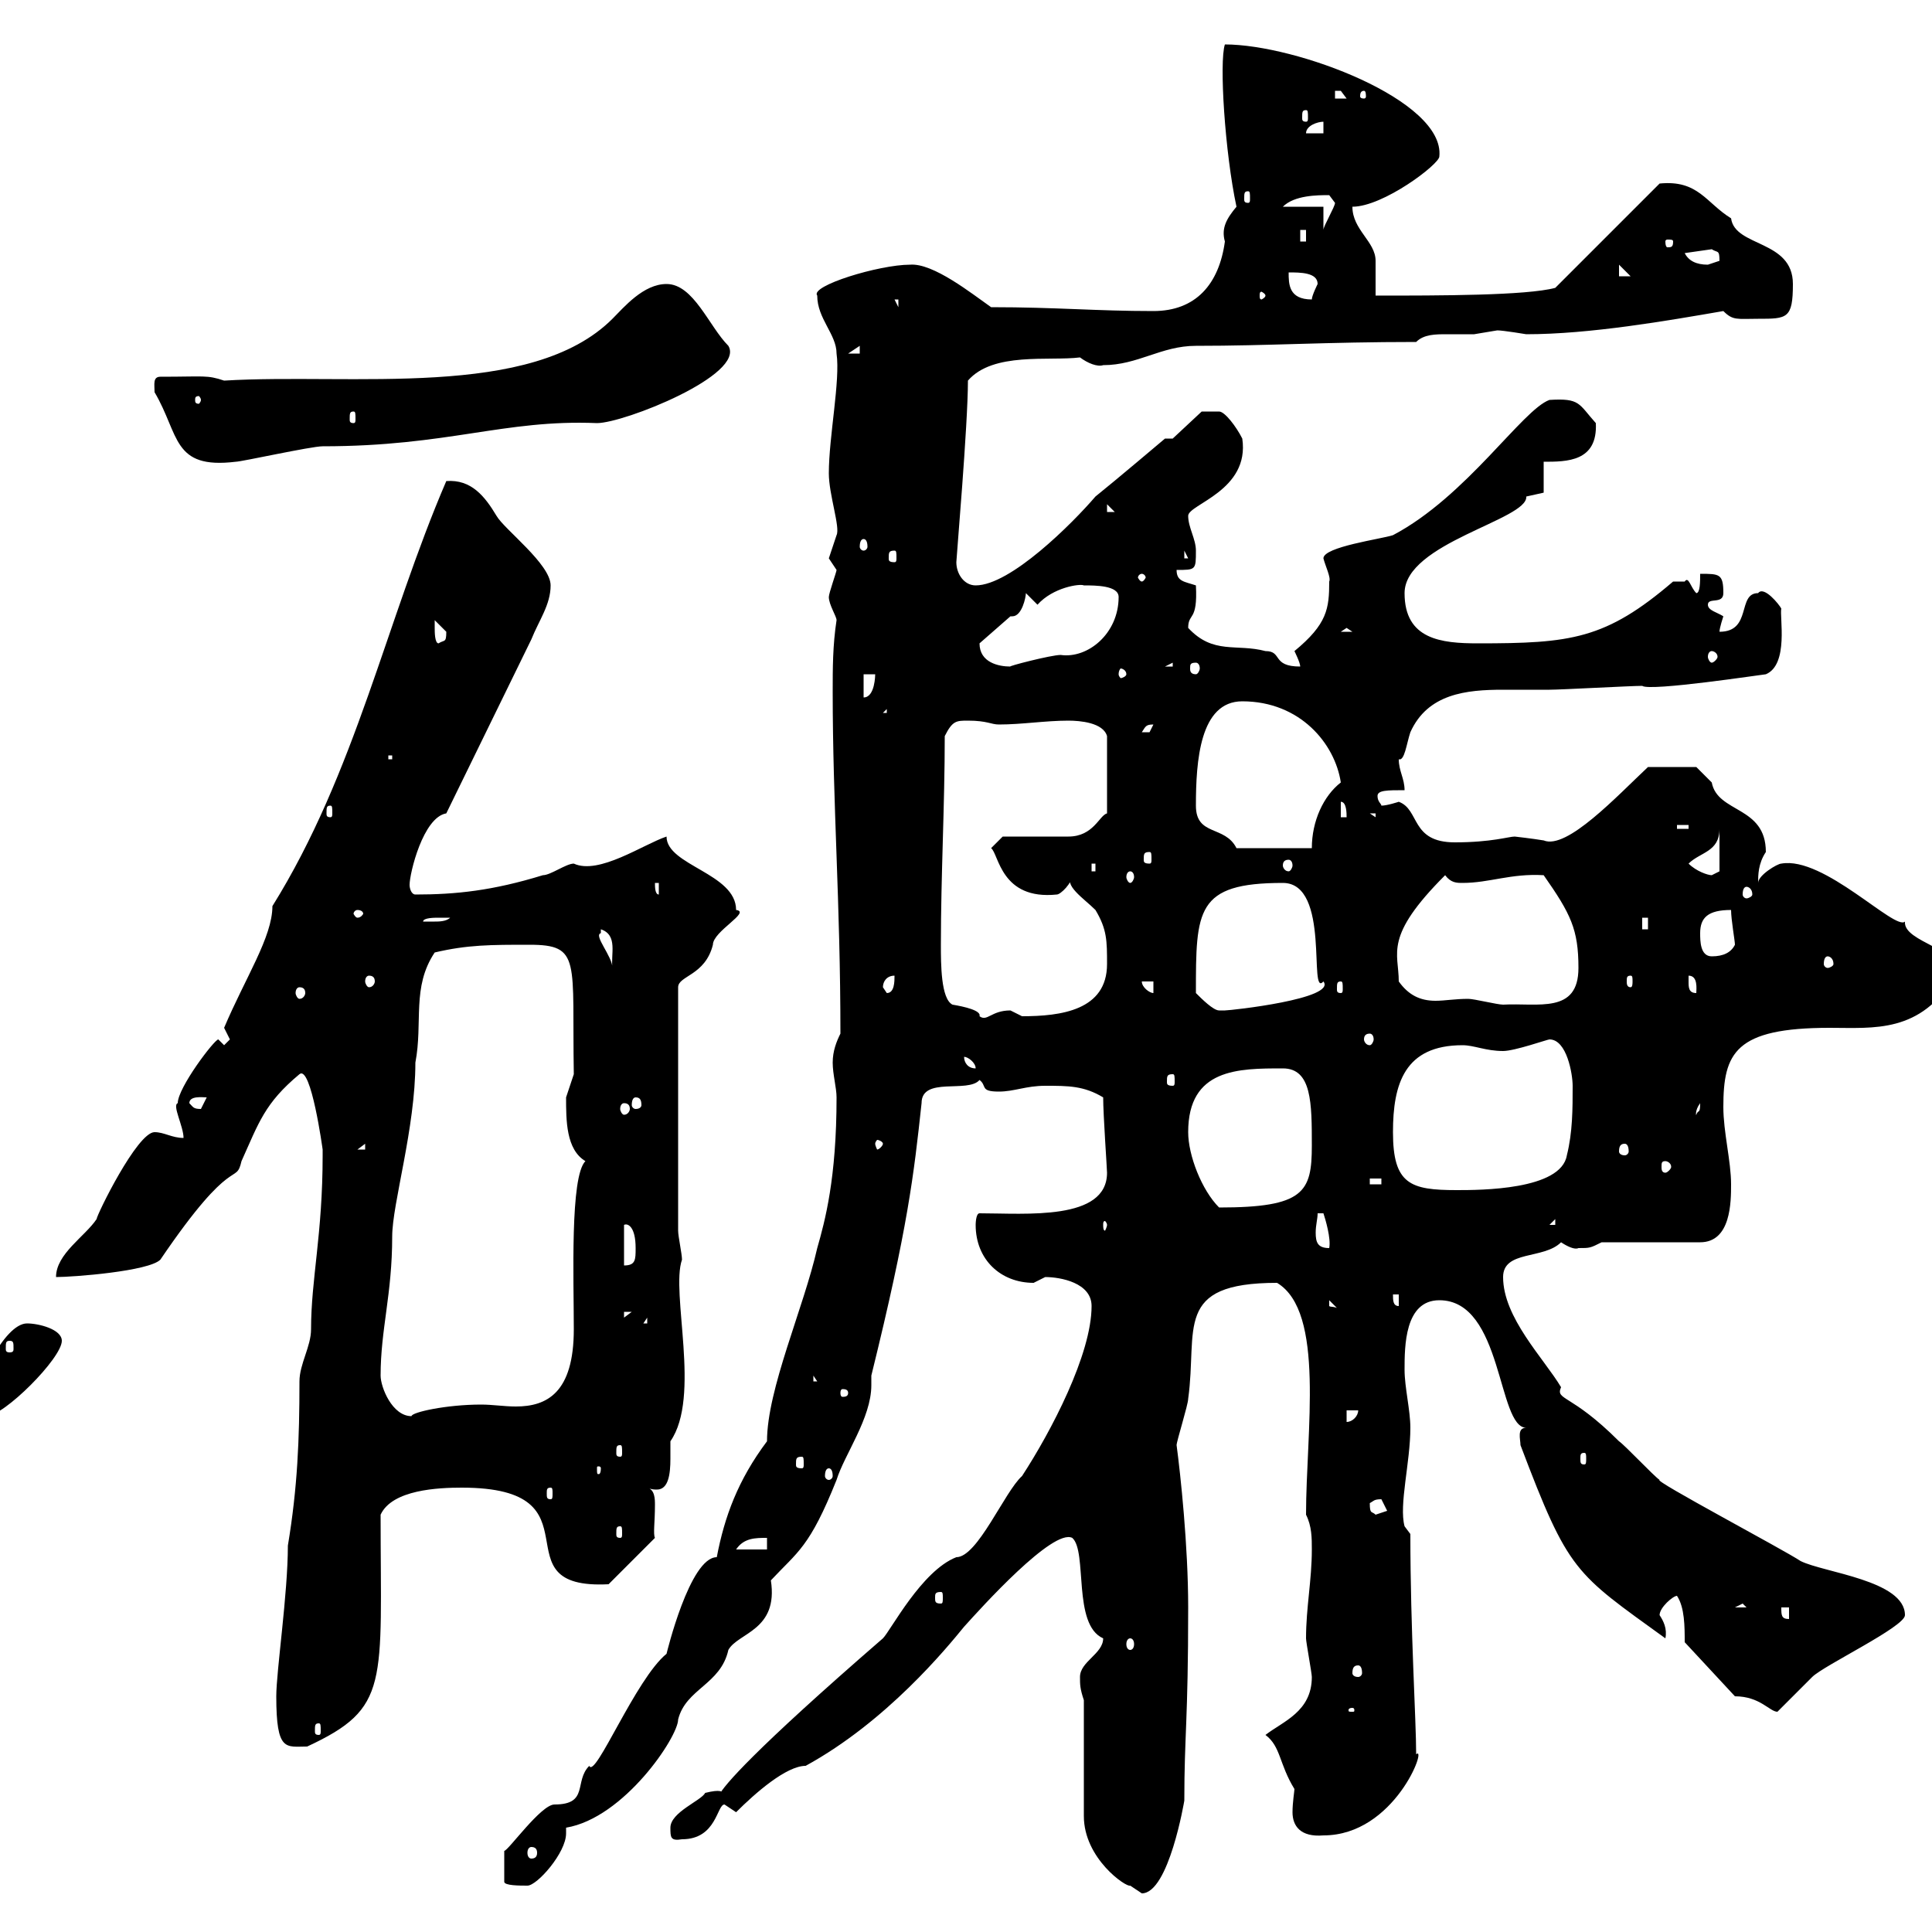 <svg xmlns="http://www.w3.org/2000/svg" xmlns:xlink="http://www.w3.org/1999/xlink" width="300" height="300"><path d="M168.30 264L168.30 282C168.30 288.60 174.90 293.10 175.50 292.80C175.50 292.80 177.30 294 177.30 294C181.50 294 183.90 279.60 183.90 279.60C183.90 269.40 184.50 267.30 184.50 249.60C184.50 240 183.30 228.90 182.70 224.40C182.70 223.80 184.50 218.10 184.50 217.20C186 206.40 182.10 199.20 198.30 199.20C205.80 203.70 202.80 222.30 202.80 235.20C203.70 237 203.70 238.80 203.70 240.60C203.70 245.40 202.80 249.60 202.80 254.40C202.80 255 203.70 259.80 203.70 260.40C203.70 265.80 199.20 267.30 196.50 269.40C198.90 271.20 198.60 273.90 201 277.80C201 278.10 200.70 279.90 200.70 281.40C200.70 283.50 201.90 285.30 205.50 285C216.60 285 221.70 270.90 219.90 272.40C219.90 267 219 253.20 219 238.20L218.10 237C217.20 233.70 219 227.10 219 221.70C219 219 218.10 215.40 218.10 212.70C218.10 209.10 218.10 201.90 223.50 201.90C233.40 201.90 232.50 221.70 237 221.70C235.50 221.70 236.10 223.50 236.10 224.40C243.60 244.20 244.50 244.20 258.60 254.40C258.90 252.90 258.30 251.70 257.70 250.80C257.70 249.60 259.80 247.80 260.40 247.80C261.60 249.60 261.60 252.60 261.60 255L269.40 263.40C273.30 263.40 274.80 265.80 276 265.80C276.60 265.20 280.20 261.60 281.40 260.40C283.20 258.60 295.80 252.60 295.80 250.80C295.80 245.40 283.20 244.20 279.60 242.40C276.90 240.60 256.50 229.80 257.70 229.80C256.80 229.20 252.30 224.40 251.40 223.80C243.90 216.30 241.50 217.50 242.40 215.40C239.70 210.90 233.40 204.60 233.40 198.30C233.40 194.10 239.70 195.60 242.40 192.90C243.30 193.50 244.50 194.10 245.10 193.80C246.90 193.80 246.90 193.80 248.70 192.90L264 192.90C268.80 192.90 268.80 186.60 268.80 183.90C268.80 180.30 267.60 175.80 267.60 171.90C267.60 163.50 269.40 159.60 284.10 159.60C291 159.60 298.20 160.50 303.60 151.50C305.10 147.30 295.50 146.40 295.80 143.10C294.30 144.60 283.20 132.90 276.60 134.10C276 134.10 273 135.90 273 137.10C273 135.90 273 134.10 274.20 132.30C274.20 125.10 266.70 126.30 265.80 121.50C265.20 120.90 263.40 119.10 263.40 119.10L255.90 119.10C251.10 123.60 243.30 132 239.70 130.50C237.90 130.20 235.20 129.90 235.20 129.90C234.30 129.90 231.60 130.80 225.90 130.80C219 130.80 220.50 125.70 217.20 124.50C217.20 124.50 215.40 125.10 214.50 125.10C214.50 124.80 213.90 124.50 213.90 123.60C213.90 122.70 215.40 122.70 218.10 122.70C218.10 120.90 217.20 119.70 217.20 117.90C218.10 118.20 218.40 115.50 219 113.70C221.70 107.70 227.70 107.10 233.40 107.10C236.10 107.10 238.50 107.10 240.60 107.10C242.40 107.10 253.20 106.50 255 106.50C256.20 107.40 273.90 104.70 274.20 104.70C277.80 103.20 276.30 95.70 276.60 94.50C276.30 93.90 273.90 90.90 273 92.10C269.70 92.10 272.10 98.10 267 98.10C267 97.50 267.60 95.70 267.60 95.70C266.70 95.10 265.20 94.80 265.20 93.90C265.20 92.70 267.60 93.90 267.60 92.10C267.60 89.10 267 89.10 264 89.10C264 90.30 264 92.10 263.40 92.10C262.50 91.20 262.20 89.40 261.60 90.30C260.40 90.30 259.80 90.30 259.80 90.30C249.30 99.30 243.90 99.90 229.50 99.90C223.80 99.90 218.10 99.30 218.10 92.10C218.10 84.30 237.30 80.70 237 77.10C237 77.10 239.70 76.50 239.70 76.50L239.70 71.70C243.30 71.70 248.10 71.70 247.80 65.70C245.10 62.70 245.40 61.80 240.60 62.10C236.40 63.60 227.70 77.10 216.30 83.10C214.50 83.70 205.50 84.90 205.50 86.70C205.80 87.90 206.70 89.70 206.40 90.30C206.40 94.50 206.10 96.90 201 101.10C201 101.10 201.90 102.90 201.90 103.50C197.40 103.50 199.20 101.10 196.50 101.10C192 99.90 188.40 101.70 184.50 97.50C184.50 95.10 186 96.60 185.70 90.90C183.90 90.30 182.70 90.30 182.70 88.50C185.70 88.50 185.70 88.50 185.70 85.50C185.70 83.70 184.50 81.90 184.50 80.10C184.50 78.30 194.10 76.20 192.90 68.10C192 66.30 190.20 63.90 189.30 63.90L186.60 63.90L182.10 68.10L180.90 68.10C180.90 68.10 173.10 74.70 170.10 77.10C166.50 81.30 156.90 90.90 151.50 90.90C149.70 90.90 148.50 89.10 148.50 87.30C148.50 86.70 150.30 66 150.30 59.10C154.20 54.60 162.90 56.10 167.70 55.50C168.90 56.40 170.40 57 171.30 56.70C176.70 56.70 180.30 53.70 185.70 53.70C197.10 53.70 205.80 53.10 219.90 53.10C221.10 51.90 222.90 51.90 224.70 51.90C226.20 51.90 227.70 51.90 228.90 51.90C228.90 51.90 232.50 51.30 232.50 51.30C233.40 51.30 237 51.90 237 51.90C246.90 51.90 258.90 49.80 267.60 48.30C269.10 49.80 269.70 49.50 273 49.50C277.50 49.50 278.40 49.50 278.40 44.10C278.40 37.20 269.40 38.40 268.80 33.90C264.90 31.50 263.70 27.90 257.70 28.50L241.50 44.70C237 45.90 223.50 45.90 213.60 45.90C213.60 44.70 213.60 41.10 213.60 40.50C213.60 37.50 210 35.70 210 32.10C214.80 32.10 223.50 25.50 223.50 24.30C224.40 15.60 201.30 6.90 190.20 6.90C189.30 9.60 190.20 23.70 192 32.10C190.50 33.90 189.60 35.40 190.20 37.50C189.30 44.10 185.70 48.30 179.10 48.30C170.10 48.30 164.10 47.70 153.90 47.70C150.90 45.60 144.90 40.80 141.30 41.10C136.50 41.10 125.70 44.40 126.90 45.90C126.90 49.50 129.90 51.90 129.90 54.90C130.50 59.10 128.70 67.80 128.70 73.50C128.70 76.80 130.50 81.90 129.90 83.10C129.90 83.10 128.70 86.70 128.70 86.70C128.70 86.70 129.90 88.50 129.90 88.50C129.90 88.80 128.70 92.10 128.70 92.70C128.70 93.90 129.90 95.70 129.90 96.30C129.30 100.20 129.30 103.80 129.30 107.40C129.30 125.10 130.50 140.10 130.50 160.50C129.90 161.70 129.30 163.20 129.30 165C129.30 166.80 129.90 168.90 129.90 170.40C129.90 183 128.10 189.60 126.90 193.80C124.80 203.10 119.10 215.70 119.10 223.80C114.60 229.80 112.50 235.50 111.30 241.80C107.10 241.80 103.50 256.80 103.50 256.80C98.70 260.70 92.40 276.30 91.50 274.20C89.10 276.60 91.50 280.20 86.10 280.20C84 280.20 78.90 287.40 78.30 287.40L78.30 292.20C78.30 292.80 80.70 292.80 81.90 292.80C83.40 292.80 87.90 287.70 87.90 284.70C87.90 284.70 87.90 284.10 87.90 283.80C96.90 282.30 105.30 269.70 105.30 267C106.50 262.20 111.90 261.60 113.10 256.20C114.60 253.50 120.90 253.20 119.70 245.40C123.90 240.90 125.70 240.30 129.90 229.80C131.10 225.90 135.30 220.20 135.30 215.10C135.30 214.50 135.30 213.90 135.30 213.60C141 190.50 141.90 182.40 143.10 171.30C143.10 167.10 150.30 169.80 152.10 167.70C153.30 168.60 152.10 169.50 155.10 169.50C157.50 169.50 159.30 168.60 162.30 168.60C165.90 168.60 168.30 168.60 171.30 170.40C171.30 173.10 171.90 181.50 171.90 182.10C171.90 189.60 159.30 188.40 152.10 188.40C151.50 188.40 151.50 190.20 151.50 190.20C151.50 195.60 155.40 199.20 160.50 199.20C160.50 199.20 162.30 198.30 162.30 198.30C164.70 198.30 169.50 199.20 169.50 202.80C169.50 210.30 163.20 222.30 158.70 229.20C156 231.60 151.80 241.80 148.50 241.80C143.10 243.90 138.30 253.20 137.10 254.40C96.60 289.50 119.10 276 109.50 278.40C108.90 279.60 104.10 281.40 104.10 283.80C104.10 285.30 104.10 285.90 105.90 285.60C111.30 285.60 111.30 280.20 112.50 280.20C112.50 280.20 114.30 281.40 114.30 281.40C117.30 278.40 122.10 274.20 125.10 274.20C137.70 267.30 147 255.90 149.70 252.60C152.40 249.60 163.50 237.30 166.50 238.80C168.90 240.90 166.50 252.30 171.30 254.40C171.30 256.80 167.70 258 167.70 260.40C167.70 261.60 167.70 262.20 168.30 264ZM82.50 286.80C83.10 286.80 83.40 287.10 83.40 287.70C83.40 288.30 83.10 288.60 82.50 288.60C82.20 288.60 81.90 288.30 81.90 287.70C81.90 287.10 82.20 286.80 82.50 286.80ZM42.90 263.40C42.90 272.10 44.40 271.20 47.70 271.20C60.60 265.20 59.10 261.60 59.10 235.20C60.90 231.30 68.10 231 71.70 231C93.90 231 76.80 246.90 94.50 246L101.70 238.80C101.40 238.20 101.70 236.40 101.70 233.70C101.70 232.80 101.70 231.30 100.50 231C101.10 231.30 101.70 231.30 102 231.30C103.80 231.30 104.10 228.90 104.10 226.50C104.10 225.60 104.10 224.40 104.10 223.80C108.90 216.90 104.10 200.70 105.90 195.60C105.90 194.70 105.30 192 105.30 191.10L105.30 153.30C105.30 151.50 109.50 151.50 110.70 146.70C110.70 144.60 116.70 141.60 114.30 141.30C114.30 135.60 103.50 134.40 103.50 129.90C99.90 131.10 93 135.90 89.10 134.10C87.90 134.10 85.50 135.90 84.30 135.90C76.50 138.30 70.80 138.90 64.50 138.90C63.90 138.90 63.60 138 63.60 137.40C63.60 135.60 65.70 126.90 69.30 126.30L82.50 99.30C83.70 96.30 85.50 93.90 85.50 90.90C85.50 87.60 78.30 82.20 77.10 80.10C75.30 77.10 73.20 74.40 69.30 74.70C60 96.30 55.20 120 42.30 140.70C42.30 145.50 38.10 151.80 34.80 159.60C34.80 159.60 35.70 161.40 35.70 161.40C35.70 161.40 34.80 162.30 34.80 162.30C34.80 162.30 33.90 161.40 33.90 161.40C33.30 161.40 27.60 168.90 27.60 171.30C26.70 171.60 28.50 174.90 28.50 176.70C26.70 176.70 25.50 175.80 24 175.80C21.30 175.80 15 188.70 15 189.30C13.20 192 8.70 194.70 8.70 198.30C11.40 198.30 23.10 197.40 24.90 195.60C36.30 178.80 36.60 184.20 37.50 180.30C40.20 174.30 41.10 171.30 46.50 166.80C48.30 165.30 50.10 178.50 50.10 178.50C50.10 179.40 50.10 179.40 50.10 179.40C50.10 191.70 48.30 198.60 48.30 206.40C48.30 209.10 46.50 211.80 46.50 214.50C46.50 223.50 46.20 231 44.70 240C44.70 247.50 42.90 259.50 42.90 263.40ZM49.50 267.60C49.80 267.60 49.80 267.90 49.80 268.80C49.80 269.10 49.80 269.40 49.50 269.40C48.90 269.40 48.90 269.10 48.90 268.80C48.90 267.90 48.90 267.60 49.50 267.60ZM210 265.20C210.30 265.20 210.30 265.50 210.30 265.50C210.30 265.80 210.30 265.80 210 265.80C209.40 265.80 209.40 265.80 209.40 265.50C209.40 265.50 209.40 265.20 210 265.20ZM210.90 258.60C211.20 258.60 211.50 258.90 211.50 259.80C211.50 260.10 211.20 260.40 210.90 260.40C210.30 260.40 210 260.10 210 259.80C210 258.90 210.30 258.60 210.90 258.60ZM175.50 254.40C175.80 254.40 176.10 254.70 176.10 255.30C176.10 255.90 175.80 256.20 175.50 256.20C175.20 256.20 174.90 255.90 174.90 255.30C174.90 254.70 175.20 254.40 175.50 254.40ZM276.60 249.60L277.80 249.60L277.80 251.40C276.60 251.40 276.60 250.80 276.60 249.60ZM270.60 249L271.20 249.60L269.40 249.60ZM146.10 247.20C146.40 247.20 146.40 247.50 146.40 248.10C146.40 248.70 146.40 249 146.10 249C145.20 249 145.20 248.70 145.20 248.10C145.20 247.50 145.20 247.20 146.10 247.20ZM119.10 238.80L119.10 240.60L114.30 240.60C115.50 238.80 117.30 238.80 119.10 238.80ZM96.30 237C96.60 237 96.60 237.30 96.60 238.20C96.60 238.50 96.60 238.80 96.30 238.80C95.70 238.80 95.70 238.50 95.70 238.20C95.70 237.30 95.70 237 96.30 237ZM212.70 233.40C213.30 233.10 213.30 232.80 214.50 232.80C214.50 232.80 215.40 234.60 215.40 234.60C215.40 234.60 213.60 235.20 213.60 235.20C213 234.60 212.70 235.20 212.70 233.40ZM85.50 231C85.80 231 85.80 231.30 85.80 231.90C85.80 232.50 85.80 232.80 85.50 232.80C84.90 232.80 84.90 232.50 84.90 231.90C84.90 231.30 84.90 231 85.50 231ZM128.70 228C129 228 129.30 228.30 129.30 229.20C129.30 229.50 129 229.80 128.70 229.80C128.40 229.80 128.10 229.50 128.10 229.20C128.10 228.30 128.40 228 128.70 228ZM93.30 228C93.30 228.90 93 228.90 93 228.90C92.70 228.90 92.70 228.90 92.70 228C92.70 227.70 92.70 227.70 93 227.70C93 227.70 93.30 227.70 93.30 228ZM124.50 226.20C124.80 226.20 124.80 226.50 124.80 227.40C124.80 227.70 124.80 228 124.50 228C123.60 228 123.60 227.70 123.60 227.40C123.60 226.50 123.60 226.20 124.50 226.20ZM246 225.60C246.30 225.60 246.30 225.90 246.30 226.50C246.30 227.10 246.30 227.40 246 227.40C245.40 227.40 245.40 227.10 245.40 226.50C245.40 225.90 245.40 225.60 246 225.60ZM96.30 224.40C96.60 224.40 96.60 224.70 96.60 225.60C96.60 225.90 96.60 226.20 96.30 226.20C95.70 226.20 95.70 225.90 95.70 225.60C95.70 224.70 95.70 224.40 96.30 224.40ZM209.10 219L210.90 219C210.90 219.90 210 220.80 209.10 220.80ZM-3.90 218.10C-3.90 219-3 219.90-2.10 219.90C0.60 219.90 9.60 210.90 9.60 208.20C9.60 206.40 6 205.50 4.20 205.50C0.60 205.50-3.90 215.40-3.90 218.10ZM59.10 213.60C59.10 206.40 60.90 201 60.90 192C60.90 186.90 64.50 175.20 64.50 165C65.70 158.70 63.90 153.30 67.50 147.90C72.60 146.70 76.20 146.70 82.20 146.70C90.30 146.70 88.80 149.10 89.10 166.80C89.10 166.80 87.90 170.40 87.90 170.40C87.90 174 87.90 178.50 90.90 180.30C88.50 182.70 89.10 198.60 89.10 206.40C89.10 216.30 84.90 218.40 80.10 218.40C78.30 218.40 76.50 218.10 74.70 218.10C69.30 218.10 63.90 219.30 63.90 219.90C60.90 219.90 59.10 215.40 59.10 213.60ZM131.70 216.30C131.70 216.90 131.10 216.90 130.80 216.90C130.80 216.90 130.50 216.90 130.50 216.30C130.50 215.70 130.80 215.70 130.80 215.70C131.10 215.70 131.70 215.70 131.70 216.30ZM126.30 213.60L126.90 214.50L126.30 214.50ZM1.50 208.20C2.10 208.20 2.10 208.50 2.10 209.40C2.10 209.70 2.10 210 1.50 210C0.90 210 0.90 209.70 0.90 209.40C0.90 208.50 0.90 208.20 1.50 208.20ZM100.50 204.60L100.50 205.50L99.90 205.50ZM96.90 203.70L98.10 203.70L96.90 204.60ZM206.40 201.90L209.10 204.60C207.90 202.50 206.70 203.10 206.40 202.80ZM216.30 201L217.20 201L217.20 202.80C216.30 202.80 216.30 201.90 216.30 201ZM96.90 190.20C97.50 189.90 98.70 190.50 98.70 193.80C98.70 195.60 98.70 196.50 96.90 196.50ZM204.60 188.40L205.50 188.40C205.80 189.30 206.70 192.30 206.40 193.80C204.60 193.80 204.30 192.90 204.30 191.40C204.30 190.20 204.60 189.30 204.60 188.40ZM171.90 190.20C171.90 190.50 171.60 191.10 171.60 191.10C171.30 191.10 171.30 190.50 171.30 190.20C171.30 189.90 171.30 189.60 171.60 189.60C171.60 189.60 171.90 189.90 171.90 190.20ZM241.50 189.30L241.50 190.20L240.60 190.20ZM184.50 175.80C184.50 165.90 192.30 165.90 199.20 165.90C203.70 165.90 203.70 171.30 203.70 177.90C203.70 185.10 202.50 187.50 189.30 187.50C186.60 184.80 184.50 179.40 184.50 175.80ZM216.30 175.80C216.30 168.30 218.10 162.30 227.10 162.30C228.90 162.30 230.70 163.20 233.40 163.20C235.20 163.20 240.30 161.40 240.60 161.40C243.30 161.40 244.20 166.80 244.20 168.60C244.20 172.20 244.20 175.80 243.30 179.40C242.40 184.80 229.80 184.80 226.20 184.80C219 184.80 216.30 183.90 216.30 175.80ZM212.70 183L214.50 183L214.50 183.90L212.70 183.90ZM258.60 180.30C258.90 180.30 259.50 180.60 259.50 181.20C259.50 181.50 258.90 182.10 258.60 182.10C258 182.10 258 181.50 258 181.20C258 180.60 258 180.30 258.60 180.30ZM252.30 177.60C252.60 177.60 252.90 177.90 252.90 178.80C252.90 179.10 252.60 179.40 252.30 179.40C251.70 179.40 251.40 179.10 251.40 178.80C251.40 177.90 251.70 177.60 252.30 177.60ZM56.70 177.60L56.70 178.50L55.50 178.50ZM137.10 177.60C137.10 177.90 136.50 178.50 136.20 178.50C136.20 178.50 135.90 177.90 135.90 177.60C135.90 177.30 136.20 177 136.20 177C136.50 177 137.10 177.30 137.10 177.60ZM264 171.30C264 173.10 263.70 172.20 263.40 173.10C263.40 173.40 263.10 172.50 264 171.30ZM29.40 171.30C29.40 170.10 31.50 170.40 32.10 170.40C32.10 170.40 31.20 172.20 31.20 172.20C30 172.20 30 171.90 29.40 171.30ZM96.90 171.30C97.50 171.30 97.80 171.60 97.80 172.20C97.80 172.50 97.50 173.10 96.90 173.10C96.60 173.10 96.30 172.50 96.30 172.20C96.30 171.60 96.60 171.30 96.90 171.30ZM98.70 170.40C99.30 170.40 99.60 170.70 99.60 171.60C99.60 171.90 99.30 172.20 98.70 172.20C98.40 172.20 98.10 171.90 98.10 171.60C98.10 170.70 98.40 170.40 98.70 170.40ZM182.10 166.80C182.40 166.80 182.40 167.10 182.40 168C182.40 168.30 182.40 168.60 182.10 168.60C181.20 168.60 181.20 168.30 181.20 168C181.20 167.10 181.20 166.80 182.10 166.80ZM149.70 164.10C150.30 164.10 151.50 165 151.50 165.90C150.30 165.90 149.70 165 149.70 164.10ZM212.70 160.50C213 160.50 213.30 160.80 213.30 161.40C213.30 161.70 213 162.30 212.70 162.30C212.10 162.30 211.80 161.70 211.80 161.40C211.80 160.80 212.10 160.50 212.70 160.50ZM146.10 146.70C146.10 135.90 146.70 125.10 146.70 114.30C147.90 111.90 148.50 111.90 150.30 111.90C153.30 111.90 153.90 112.50 155.10 112.50C158.70 112.50 162.30 111.90 165.90 111.90C167.70 111.90 171.30 112.20 171.90 114.30L171.90 126.30C170.70 126.60 169.80 129.90 165.90 129.90C164.10 129.90 157.50 129.90 155.70 129.90L153.90 131.70C155.10 132.60 155.40 139.80 164.10 138.90C164.70 138.90 166.50 137.10 166.50 135.90C165 137.40 168.30 139.50 170.10 141.30C171.90 144.30 171.90 146.10 171.90 149.70C171.90 156.90 164.70 157.80 158.70 157.80C158.70 157.80 156.90 156.90 156.90 156.90C153.90 156.90 153.30 158.70 152.10 157.80C152.40 156.90 149.70 156.30 147.90 156C146.10 155.10 146.10 149.70 146.10 146.70ZM185.70 154.20C185.70 141.30 185.70 137.10 199.20 137.10C206.70 137.10 203.10 155.10 205.50 152.40C207.60 155.10 191.10 156.90 190.20 156.90C190.20 156.90 190.20 156.90 189.30 156.90C188.40 156.90 186.60 155.10 185.70 154.20ZM217.20 152.40C217.20 147.90 214.80 145.50 224.40 135.90C225.30 137.10 226.20 137.10 227.10 137.10C231.30 137.10 234.60 135.60 239.70 135.90C243.90 141.90 245.10 144.30 245.10 150.30C245.10 157.50 238.80 155.70 233.40 156C232.50 156 228.90 155.10 228 155.10C225.90 155.10 224.40 155.40 222.90 155.40C220.50 155.40 218.70 154.50 217.20 152.40ZM46.50 153.30C47.10 153.30 47.40 153.60 47.40 154.20C47.40 154.50 47.10 155.10 46.50 155.10C46.20 155.10 45.90 154.50 45.90 154.20C45.90 153.60 46.20 153.30 46.50 153.30ZM137.10 153.30C137.10 152.40 137.70 151.50 138.90 151.50C138.90 152.40 138.90 154.20 137.70 154.20C137.70 154.20 137.10 153.30 137.10 153.30ZM177.30 152.40L179.10 152.40L179.10 154.20C178.50 154.20 177.30 153.30 177.30 152.40ZM262.20 152.40C262.20 152.40 262.20 151.50 262.20 151.50C263.70 151.50 263.40 153.60 263.40 154.20C262.20 154.20 262.20 153.30 262.20 152.40ZM208.20 152.40C208.50 152.40 208.50 152.70 208.50 153.60C208.50 153.90 208.50 154.20 208.20 154.20C207.60 154.20 207.60 153.90 207.60 153.60C207.60 152.70 207.60 152.40 208.20 152.40ZM57.30 151.50C57.90 151.50 58.20 151.80 58.20 152.40C58.20 152.70 57.90 153.30 57.30 153.30C57 153.30 56.70 152.70 56.70 152.40C56.70 151.80 57 151.50 57.30 151.50ZM253.20 151.50C253.50 151.50 253.50 151.80 253.50 152.40C253.50 152.70 253.50 153.30 253.20 153.30C252.60 153.30 252.60 152.70 252.60 152.40C252.60 151.80 252.60 151.50 253.20 151.50ZM93.30 144.90C93.30 144.90 93.30 144.30 93.30 144.30C96 145.20 94.80 148.20 95.10 150.30C95.10 148.50 92.10 145.20 93.30 144.90ZM283.80 148.50C284.10 148.50 284.70 148.80 284.70 149.70C284.70 150 284.10 150.30 283.80 150.30C283.50 150.30 283.20 150 283.20 149.70C283.20 148.80 283.50 148.50 283.80 148.50ZM264 144.90C264 142.50 265.20 141.30 268.80 141.30C268.80 142.80 269.40 146.10 269.40 146.70C268.80 147.90 267.60 148.50 265.80 148.50C264 148.50 264 146.10 264 144.90ZM255 142.50L255.90 142.50L255.90 144.30L255 144.30ZM68.10 142.50C68.10 142.50 69.90 142.50 69.90 142.50C69.30 143.10 68.10 143.10 67.50 143.10C66.30 143.10 65.70 143.10 65.70 143.10C65.70 142.50 67.50 142.50 68.10 142.50ZM55.50 141.30C56.10 141.30 56.40 141.60 56.40 141.90C56.40 141.90 56.10 142.50 55.50 142.50C55.20 142.50 54.90 141.90 54.90 141.90C54.90 141.60 55.20 141.30 55.50 141.30ZM101.70 137.10L102.30 137.10L102.30 138.90C101.70 138.90 101.70 137.70 101.70 137.10ZM271.20 137.70C271.50 137.70 272.10 138 272.10 138.90C272.10 139.20 271.50 139.50 271.20 139.50C270.90 139.50 270.60 139.20 270.60 138.90C270.60 138 270.90 137.70 271.20 137.70ZM175.50 135.30C175.80 135.30 176.10 135.60 176.10 136.20C176.10 136.50 175.80 137.10 175.50 137.10C175.20 137.10 174.90 136.50 174.90 136.20C174.90 135.60 175.20 135.30 175.50 135.30ZM262.20 134.10C264 132.30 267 132.30 267 128.70L267 135.30C267 135.30 265.80 135.90 265.80 135.90C265.20 135.90 263.40 135.30 262.20 134.10ZM169.50 134.10L170.10 134.10L170.10 135.30L169.50 135.30ZM200.10 133.50C200.40 133.50 200.70 133.80 200.70 134.40C200.70 134.70 200.40 135.30 200.10 135.30C199.50 135.30 199.20 134.70 199.20 134.40C199.20 133.80 199.50 133.50 200.10 133.50ZM178.50 132.30C178.80 132.30 178.80 132.60 178.80 133.50C178.80 133.80 178.80 134.10 178.50 134.10C177.60 134.10 177.60 133.80 177.60 133.50C177.60 132.60 177.60 132.30 178.50 132.30ZM185.70 125.10C185.70 118.20 186.30 108.90 192.90 108.90C201.90 108.90 207.30 115.50 208.20 121.50C205.50 123.60 203.70 127.50 203.70 131.70L192 131.70C190.20 128.10 185.70 129.90 185.70 125.10ZM260.40 128.10L262.20 128.10L262.20 128.70L260.40 128.70ZM208.20 124.50C209.10 124.50 209.10 126.30 209.10 126.90L208.20 126.90ZM212.70 126.30L213.60 126.30L213.60 126.90ZM51.30 125.10C51.60 125.10 51.60 125.40 51.60 126.30C51.60 126.60 51.60 126.90 51.30 126.90C50.70 126.90 50.70 126.60 50.70 126.30C50.70 125.40 50.70 125.10 51.30 125.10ZM60.30 117.30L60.90 117.30L60.90 117.90L60.30 117.90ZM179.10 112.50C179.10 112.50 178.50 113.70 178.50 113.70C177.30 113.70 177.30 113.70 177.30 113.70C177.90 112.80 177.90 112.50 179.10 112.50ZM137.70 110.10L137.70 110.70L137.10 110.70ZM134.10 104.70L135.90 104.70C135.90 104.70 135.90 108.30 134.10 108.30ZM174.90 104.70C174.90 105 174.30 105.30 174 105.30C174 105.30 173.70 105 173.70 104.70C173.70 104.10 174 103.80 174 103.80C174.30 103.80 174.90 104.10 174.90 104.70ZM152.10 99.90C152.10 99.90 152.10 99.90 152.10 99.90L156.90 95.70C156.90 95.70 157.20 95.70 157.20 95.70C158.70 95.70 159.30 92.70 159.30 92.10L161.10 93.90C163.50 91.20 167.70 90.60 168.30 90.90C170.10 90.90 173.70 90.90 173.70 92.70C173.70 98.40 168.90 102.30 164.70 101.70C163.20 101.70 156.30 103.50 156.90 103.50C155.10 103.50 152.10 102.90 152.10 99.90ZM182.10 102.90L182.10 103.50L180.90 103.50ZM185.70 102.90C186 102.90 186.30 103.20 186.30 103.80C186.30 104.10 186 104.70 185.70 104.70C184.80 104.70 184.80 104.10 184.80 103.80C184.80 103.20 184.80 102.90 185.70 102.90ZM265.80 101.10C266.10 101.10 266.70 101.40 266.70 102C266.70 102.30 266.10 102.90 265.80 102.90C265.50 102.90 265.20 102.30 265.20 102C265.20 101.40 265.50 101.10 265.80 101.10ZM67.50 97.50C67.50 97.50 67.50 96.30 67.50 96.30C67.50 96.30 69.30 98.10 69.30 98.10C69.30 99.90 69 99.30 68.10 99.90C67.50 99.90 67.50 98.10 67.50 97.50ZM209.10 97.50L210 98.10L208.20 98.10ZM177.30 89.10C177.60 89.10 177.90 89.40 177.90 89.70C177.90 89.70 177.60 90.30 177.30 90.30C177 90.30 176.70 89.70 176.70 89.70C176.70 89.40 177 89.10 177.30 89.10ZM138.90 85.50C139.20 85.50 139.20 85.80 139.20 86.70C139.20 87 139.20 87.30 138.90 87.30C138 87.30 138 87 138 86.70C138 85.80 138 85.50 138.90 85.50ZM183.90 85.50L184.50 86.70L183.90 86.70ZM134.10 83.70C134.40 83.70 134.70 84 134.70 84.90C134.70 85.20 134.40 85.50 134.10 85.50C133.80 85.50 133.50 85.20 133.50 84.90C133.50 84 133.80 83.70 134.10 83.70ZM171.90 78.30L173.10 79.50L171.90 79.50ZM24 60.90C27.90 67.50 26.70 72.90 36.60 71.70C37.50 71.70 48.30 69.30 50.10 69.30C69.60 69.30 78.30 65.10 92.70 65.70C96.90 65.70 115.80 58.20 113.10 53.70C110.10 50.70 107.70 44.10 103.50 44.10C99.90 44.10 96.90 47.70 95.10 49.50C82.50 62.10 54.60 57.90 34.80 59.10C32.10 58.20 31.80 58.50 24.90 58.50C23.70 58.50 24 59.70 24 60.90ZM54.90 63.90C55.20 63.90 55.20 64.20 55.20 65.10C55.20 65.40 55.20 65.70 54.90 65.70C54.30 65.70 54.30 65.40 54.30 65.10C54.30 64.20 54.30 63.90 54.90 63.90ZM31.20 62.10C31.20 62.40 30.90 62.70 30.90 62.70C30.30 62.70 30.30 62.40 30.30 62.10C30.30 61.80 30.30 61.50 30.90 61.50C30.90 61.50 31.20 61.80 31.20 62.10ZM133.50 53.70L133.50 54.90L131.70 54.90ZM138.90 46.50L139.50 46.50L139.50 47.70ZM200.10 42.30C201.90 42.30 204.60 42.30 204.60 44.10C204.60 44.10 203.70 45.90 203.70 46.50C200.10 46.50 200.10 44.10 200.10 42.30ZM196.50 45.90C196.50 46.20 195.90 46.50 195.90 46.50C195.60 46.50 195.60 46.20 195.60 45.90C195.60 45.60 195.60 45.30 195.90 45.30C195.90 45.30 196.50 45.60 196.50 45.90ZM251.40 41.10L253.20 42.90L251.40 42.90ZM261.60 39.30L265.80 38.70C266.70 39.30 267 38.70 267 40.50C267 40.50 265.20 41.10 265.20 41.10C263.40 41.10 262.20 40.50 261.60 39.30ZM201.90 35.70L202.80 35.70L202.80 37.50L201.90 37.50ZM259.80 37.50C259.80 38.40 259.50 38.40 258.90 38.40C258.90 38.40 258.60 38.40 258.60 37.50C258.60 37.20 258.90 37.20 258.90 37.20C259.50 37.20 259.80 37.20 259.80 37.50ZM205.50 32.10L199.20 32.10C201 30.30 204.60 30.30 206.40 30.30C206.40 30.30 207.30 31.50 207.30 31.50C207.30 32.10 205.50 35.10 205.50 35.70ZM193.80 29.70C194.10 29.70 194.10 30 194.10 30.90C194.10 31.20 194.10 31.50 193.80 31.50C193.20 31.50 193.20 31.20 193.20 30.90C193.20 30 193.20 29.70 193.80 29.70ZM205.50 18.90L205.50 20.70L202.80 20.70C202.80 19.50 204.60 18.90 205.50 18.90ZM202.80 17.10C203.10 17.10 203.10 17.40 203.10 18.30C203.10 18.60 203.10 18.90 202.80 18.90C202.20 18.90 202.20 18.60 202.20 18.30C202.20 17.40 202.20 17.10 202.80 17.10ZM207.30 14.10C207.30 14.10 207.30 14.10 208.20 14.10C208.20 14.10 209.10 15.30 209.10 15.30L207.30 15.30ZM211.80 14.10C212.10 14.10 212.10 14.70 212.10 15C212.10 15 212.10 15.30 211.80 15.30C211.20 15.30 211.20 15 211.20 15C211.20 14.70 211.20 14.10 211.80 14.10Z"/></svg>